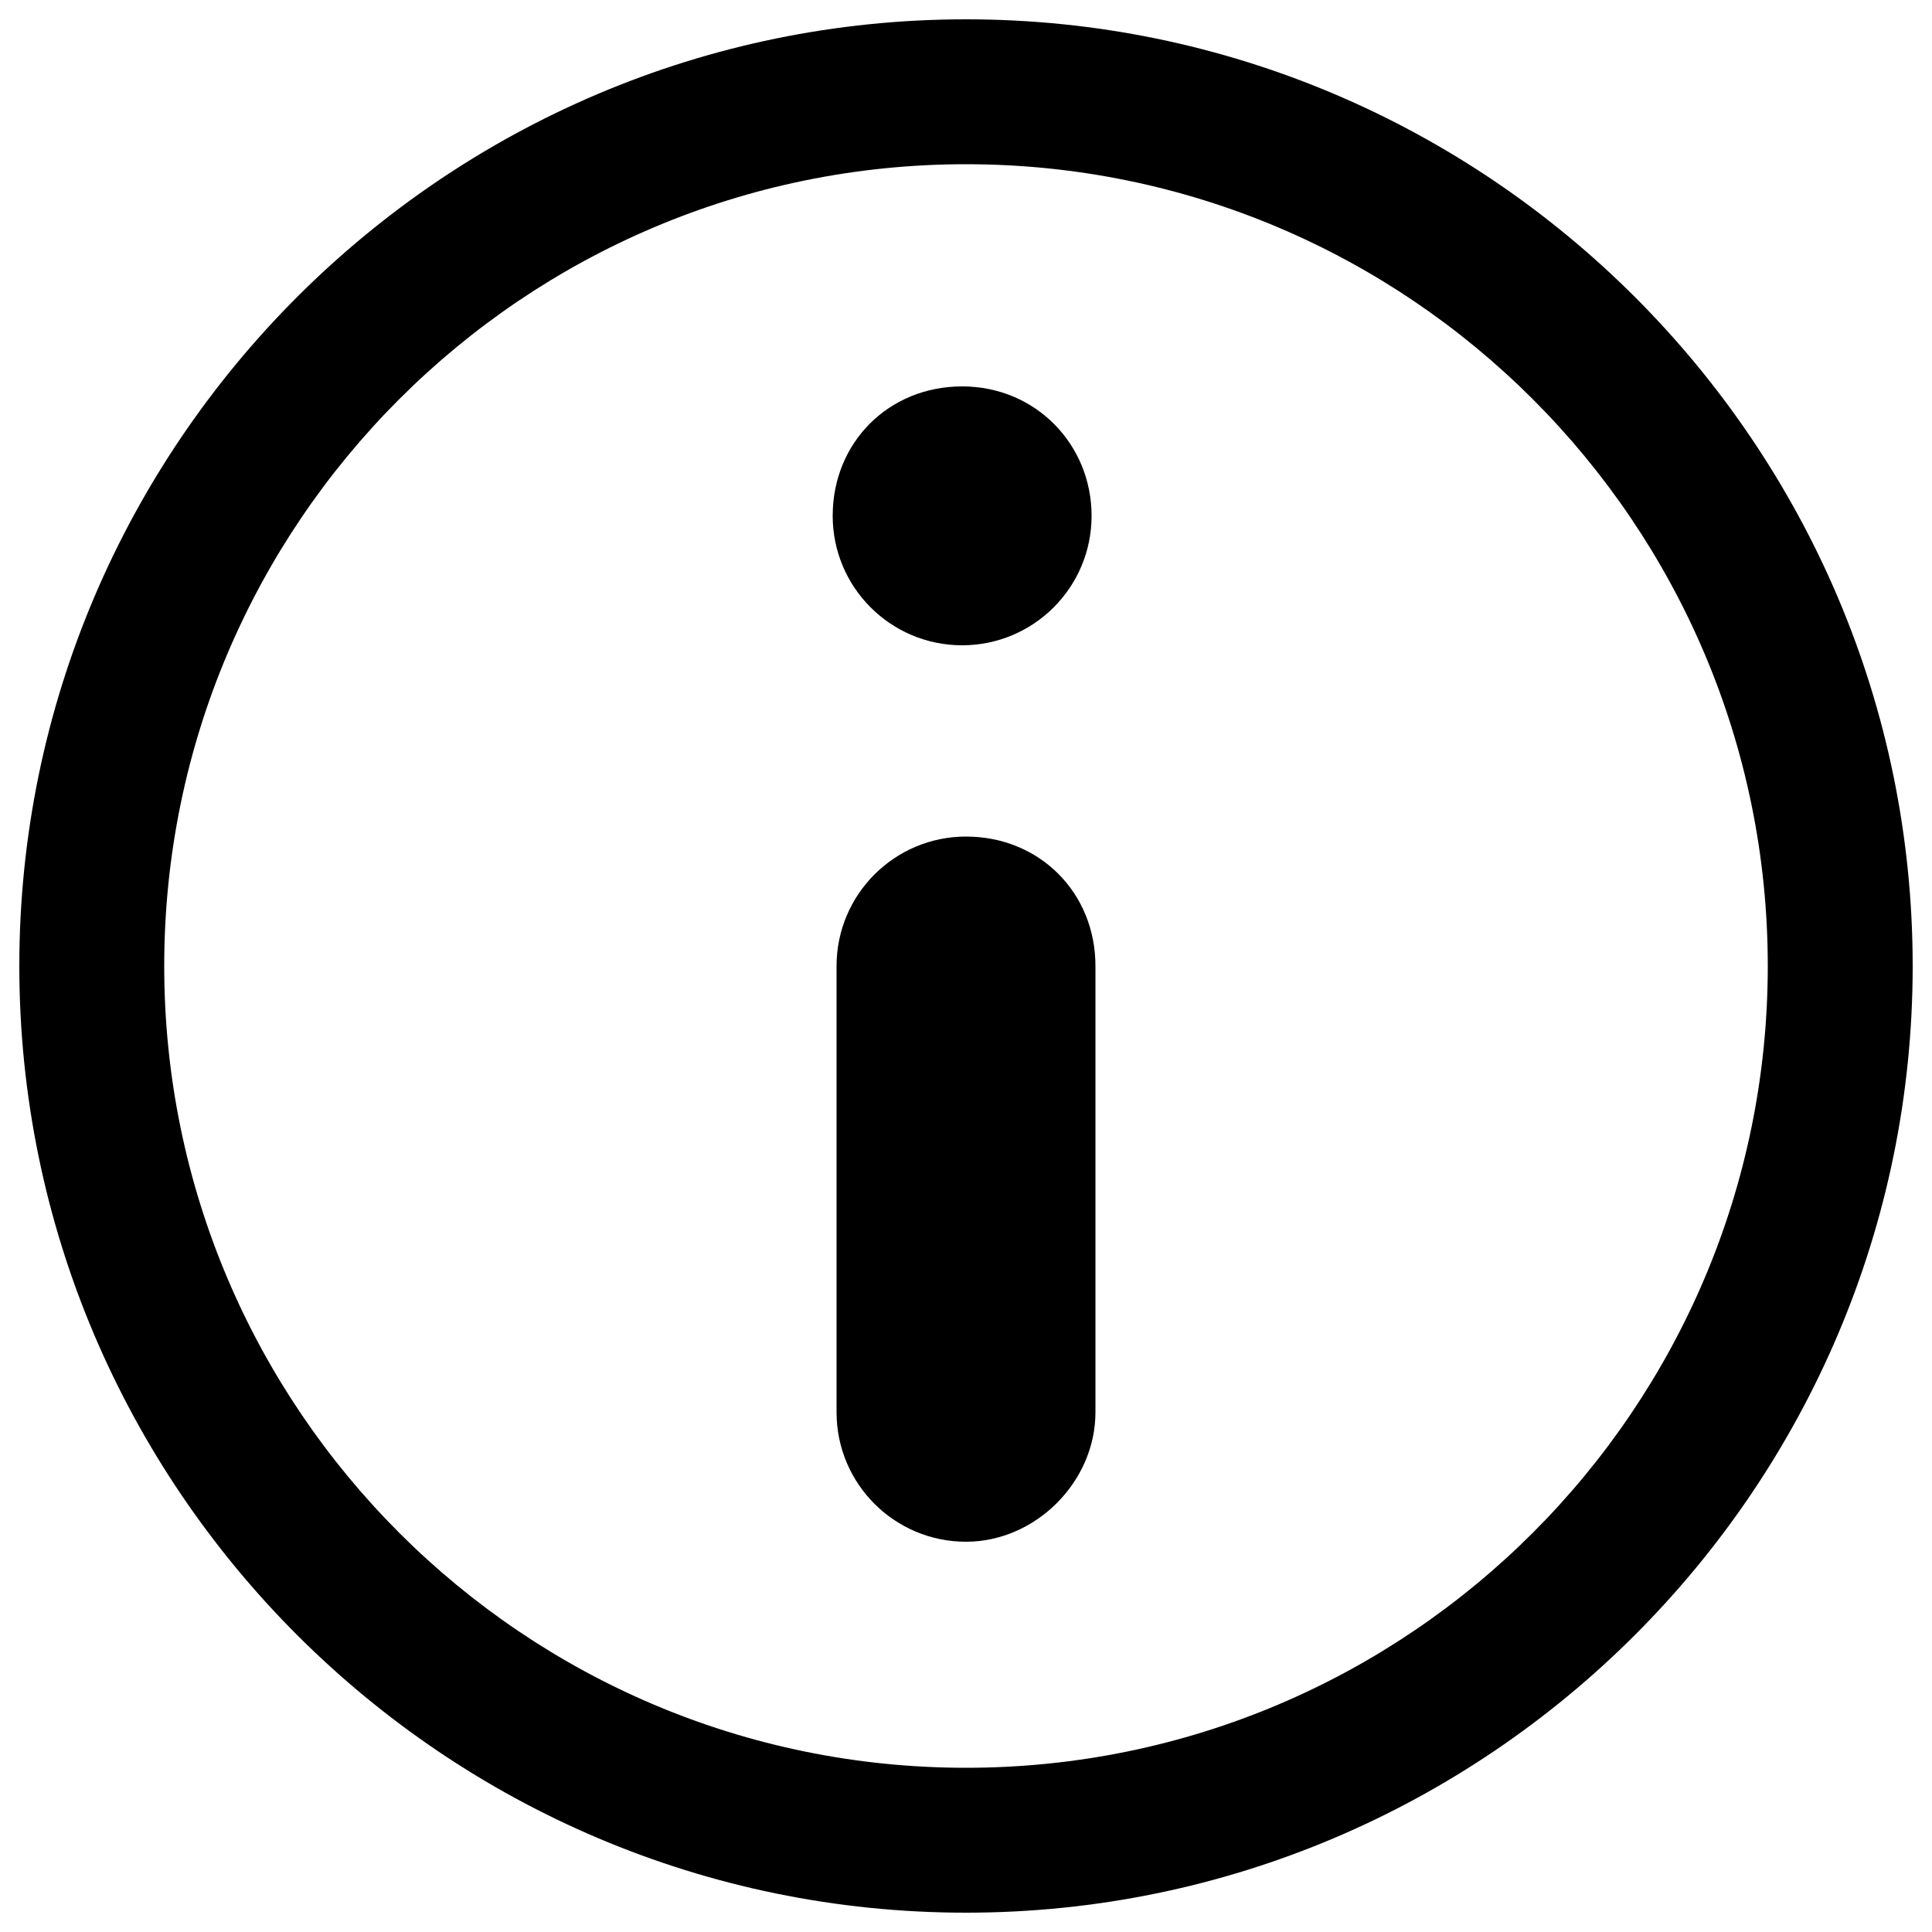 <?xml version="1.0" encoding="utf-8"?>
<!-- Generator: Adobe Illustrator 26.0.1, SVG Export Plug-In . SVG Version: 6.00 Build 0)  -->
<svg version="1.1" id="Layer_1" xmlns="http://www.w3.org/2000/svg" xmlns:xlink="http://www.w3.org/1999/xlink" x="0px" y="0px"
	 viewBox="0 0 100 100" style="enable-background:new 0 0 100 100;" xml:space="preserve">
<path d="M49.8,20c-3.8,0-6.7,2.9-6.7,6.7c0,3.7,3,6.7,6.7,6.7s6.7-3,6.7-6.7C56.5,23,53.6,20,49.8,20z"/>
<path d="M50,1C23,1,1,23,1,50s22,49,49,49s49-22,49-49S77,1,50,1z M50,91.5C27.1,91.5,8.5,72.9,8.5,50C8.5,27.1,27.1,8.5,50,8.5
	c22.9,0,41.5,18.6,41.5,41.5C91.5,72.9,72.9,91.5,50,91.5z"/>
<path d="M56.7,50c0-3.8-2.9-6.7-6.7-6.7c-3.7,0-6.7,3-6.7,6.7v23.1c0,3.7,3,6.7,6.7,6.7c3.6,0,6.7-3.1,6.7-6.7V50z"/>
</svg>
